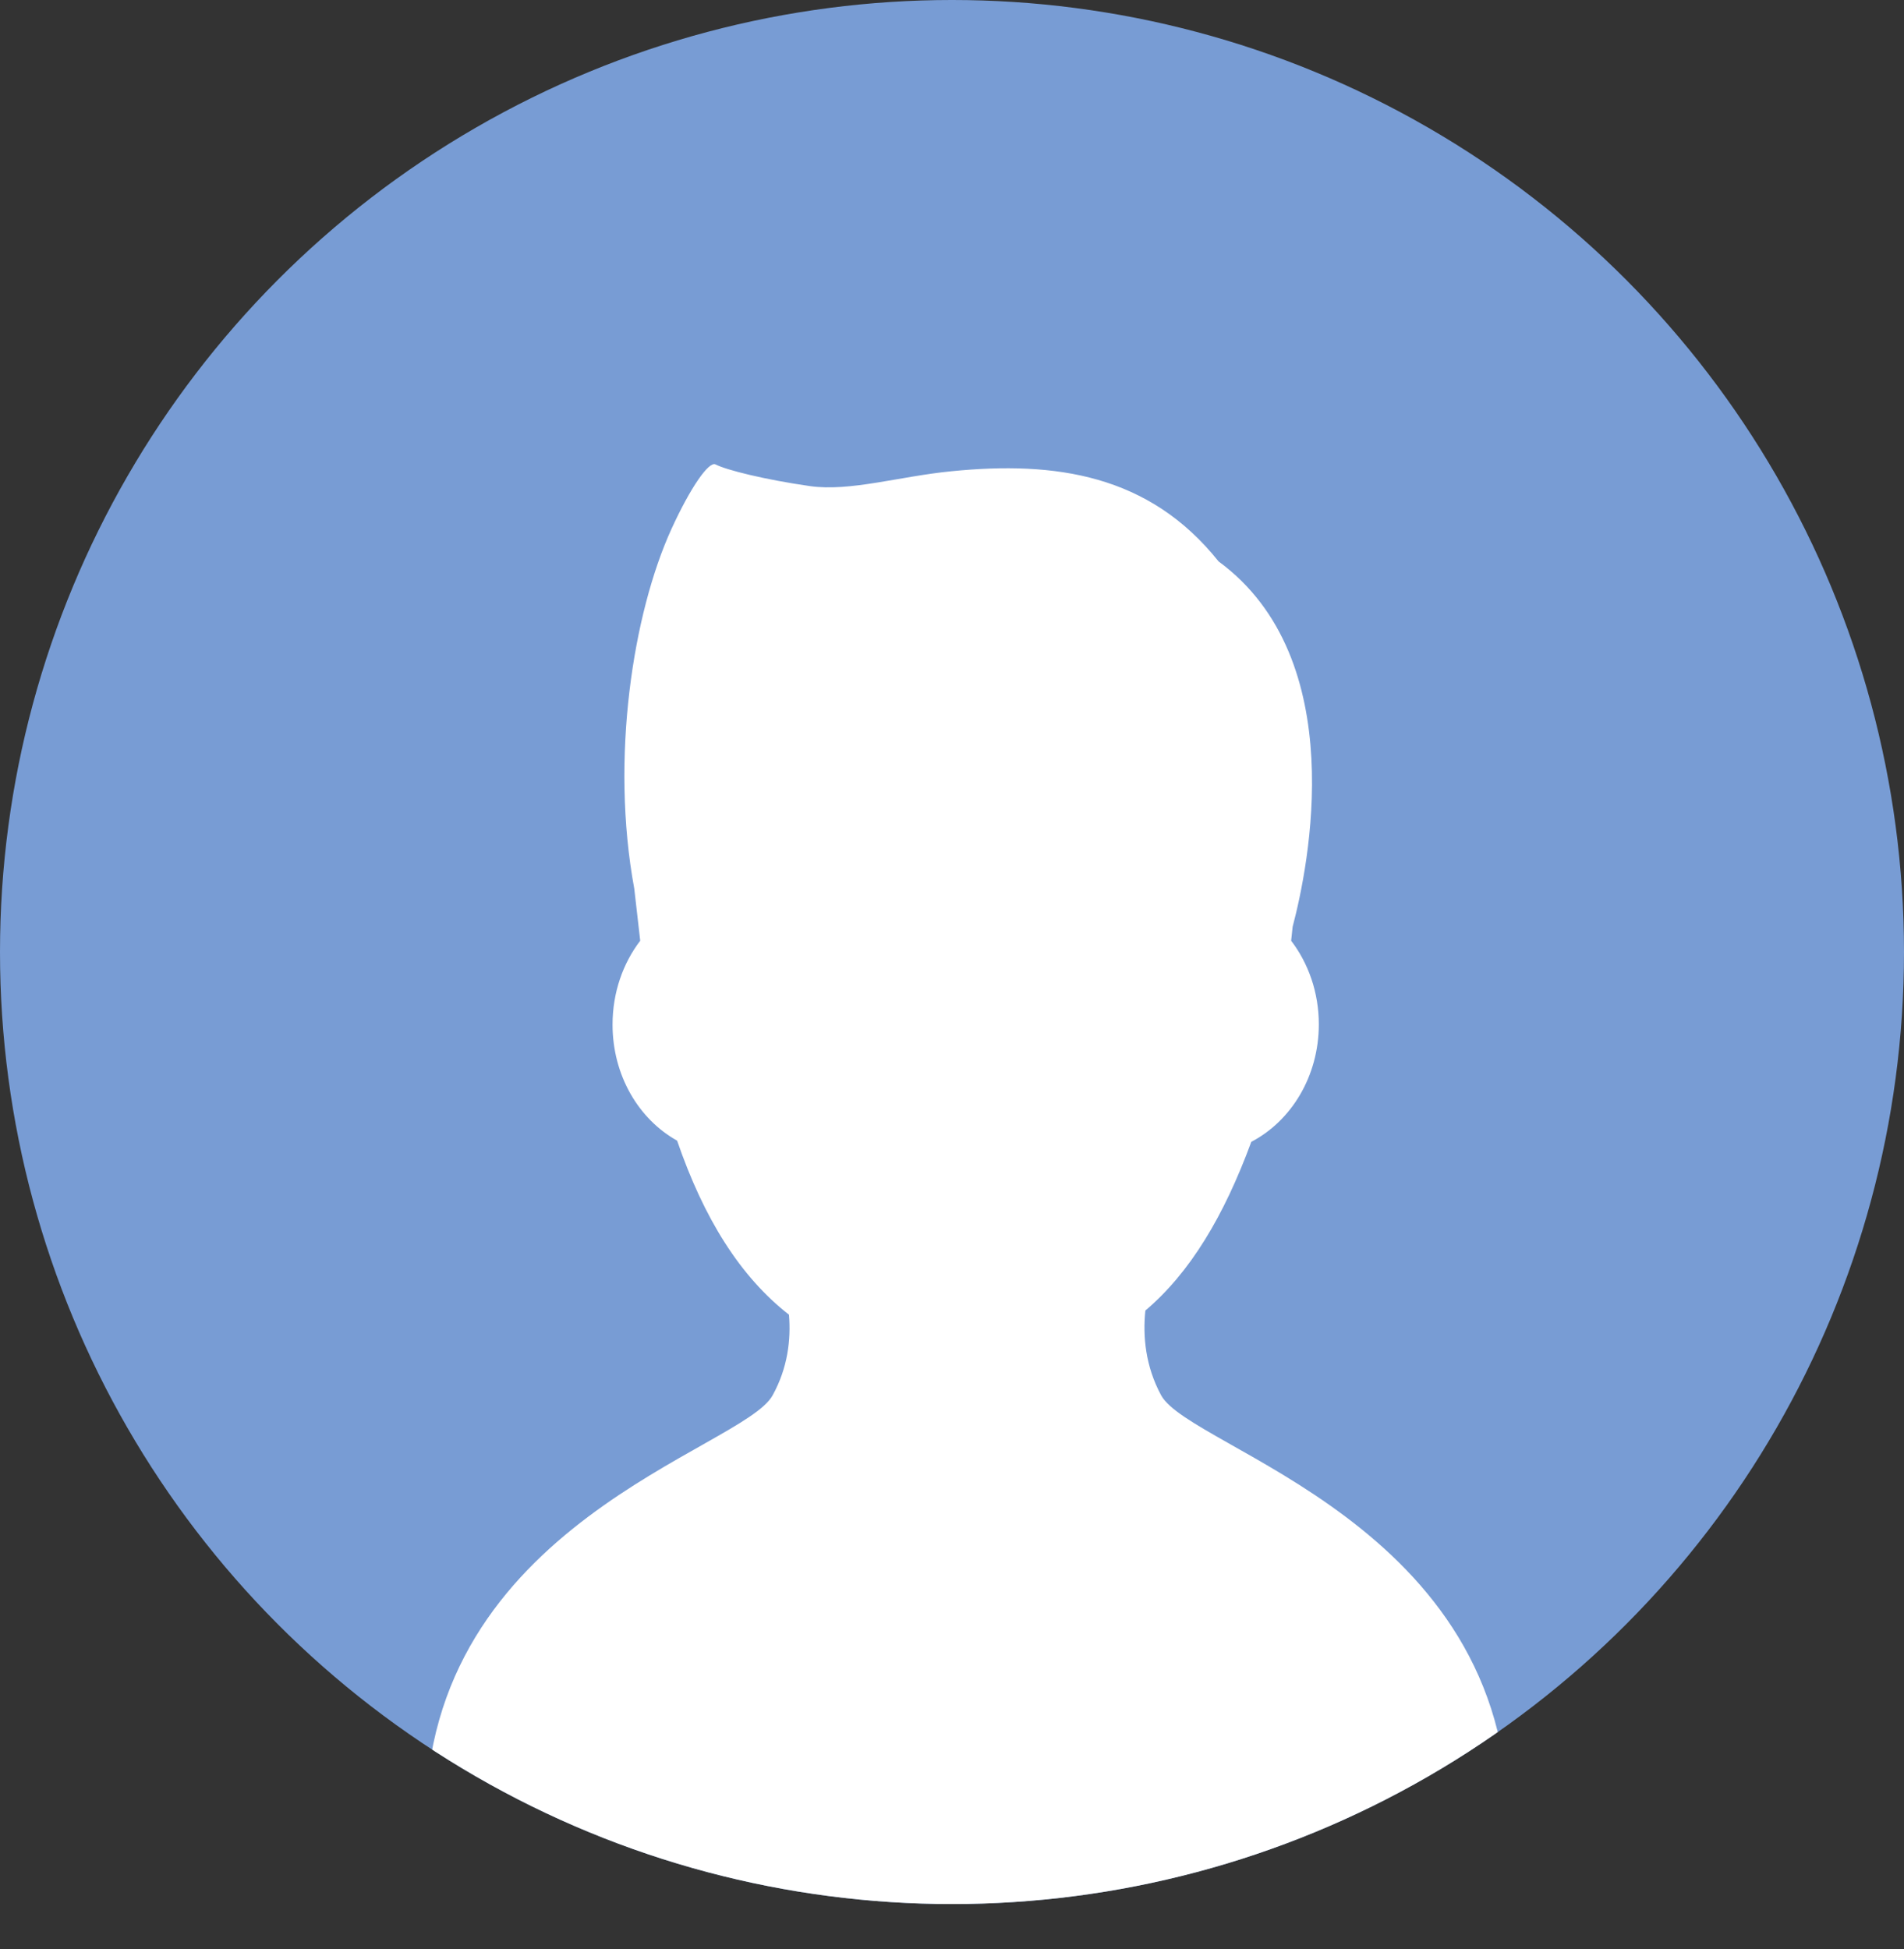 <?xml version="1.0" encoding="UTF-8"?><svg id="_レイヤー_2" xmlns="http://www.w3.org/2000/svg" width="64" height="65.51" xmlns:xlink="http://www.w3.org/1999/xlink" viewBox="0 0 64 65.51"><rect x="0" y="0" width="64" height="65.51" fill="#333333" stroke="none"/><defs><style>.cls-1{fill:none;}.cls-2{clip-path:url(#clippath);}.cls-3{fill:#fff;}.cls-4{fill:#789cd4;}</style><clipPath id="clippath"><circle class="cls-1" cx="32" cy="32" r="32"/></clipPath></defs><g id="text"><g><circle class="cls-4" cx="32" cy="32" r="32"/><g class="cls-2"><path class="cls-3" d="m39.03,46.9c-.53-.98-.62-1.99-.53-2.85,1.5-1.27,2.64-3.17,3.56-5.67,1.34-.7,2.27-2.2,2.27-3.95,0-1.07-.35-2.05-.93-2.81l.05-.47c.53-2,1.98-9-2.49-12.28-2.33-2.92-5.48-3.38-8.98-3.03-1.74.17-3.41.69-4.75.5-1.53-.22-2.81-.54-3.18-.73-.22-.11-.83.75-1.48,2.17-1.29,2.83-2.06,7.7-1.25,12.09l.2,1.75c-.58.76-.93,1.74-.93,2.82,0,1.71.88,3.18,2.17,3.9.9,2.62,2.12,4.57,3.76,5.85.07.83-.04,1.79-.55,2.71-1,1.83-11.67,4.29-11.67,14.35,0,1.55,5.2,4.26,18.2,4.26s18.2-2.71,18.2-4.26c0-10.06-10.67-12.52-11.67-14.35Z"/></g></g></g></svg>